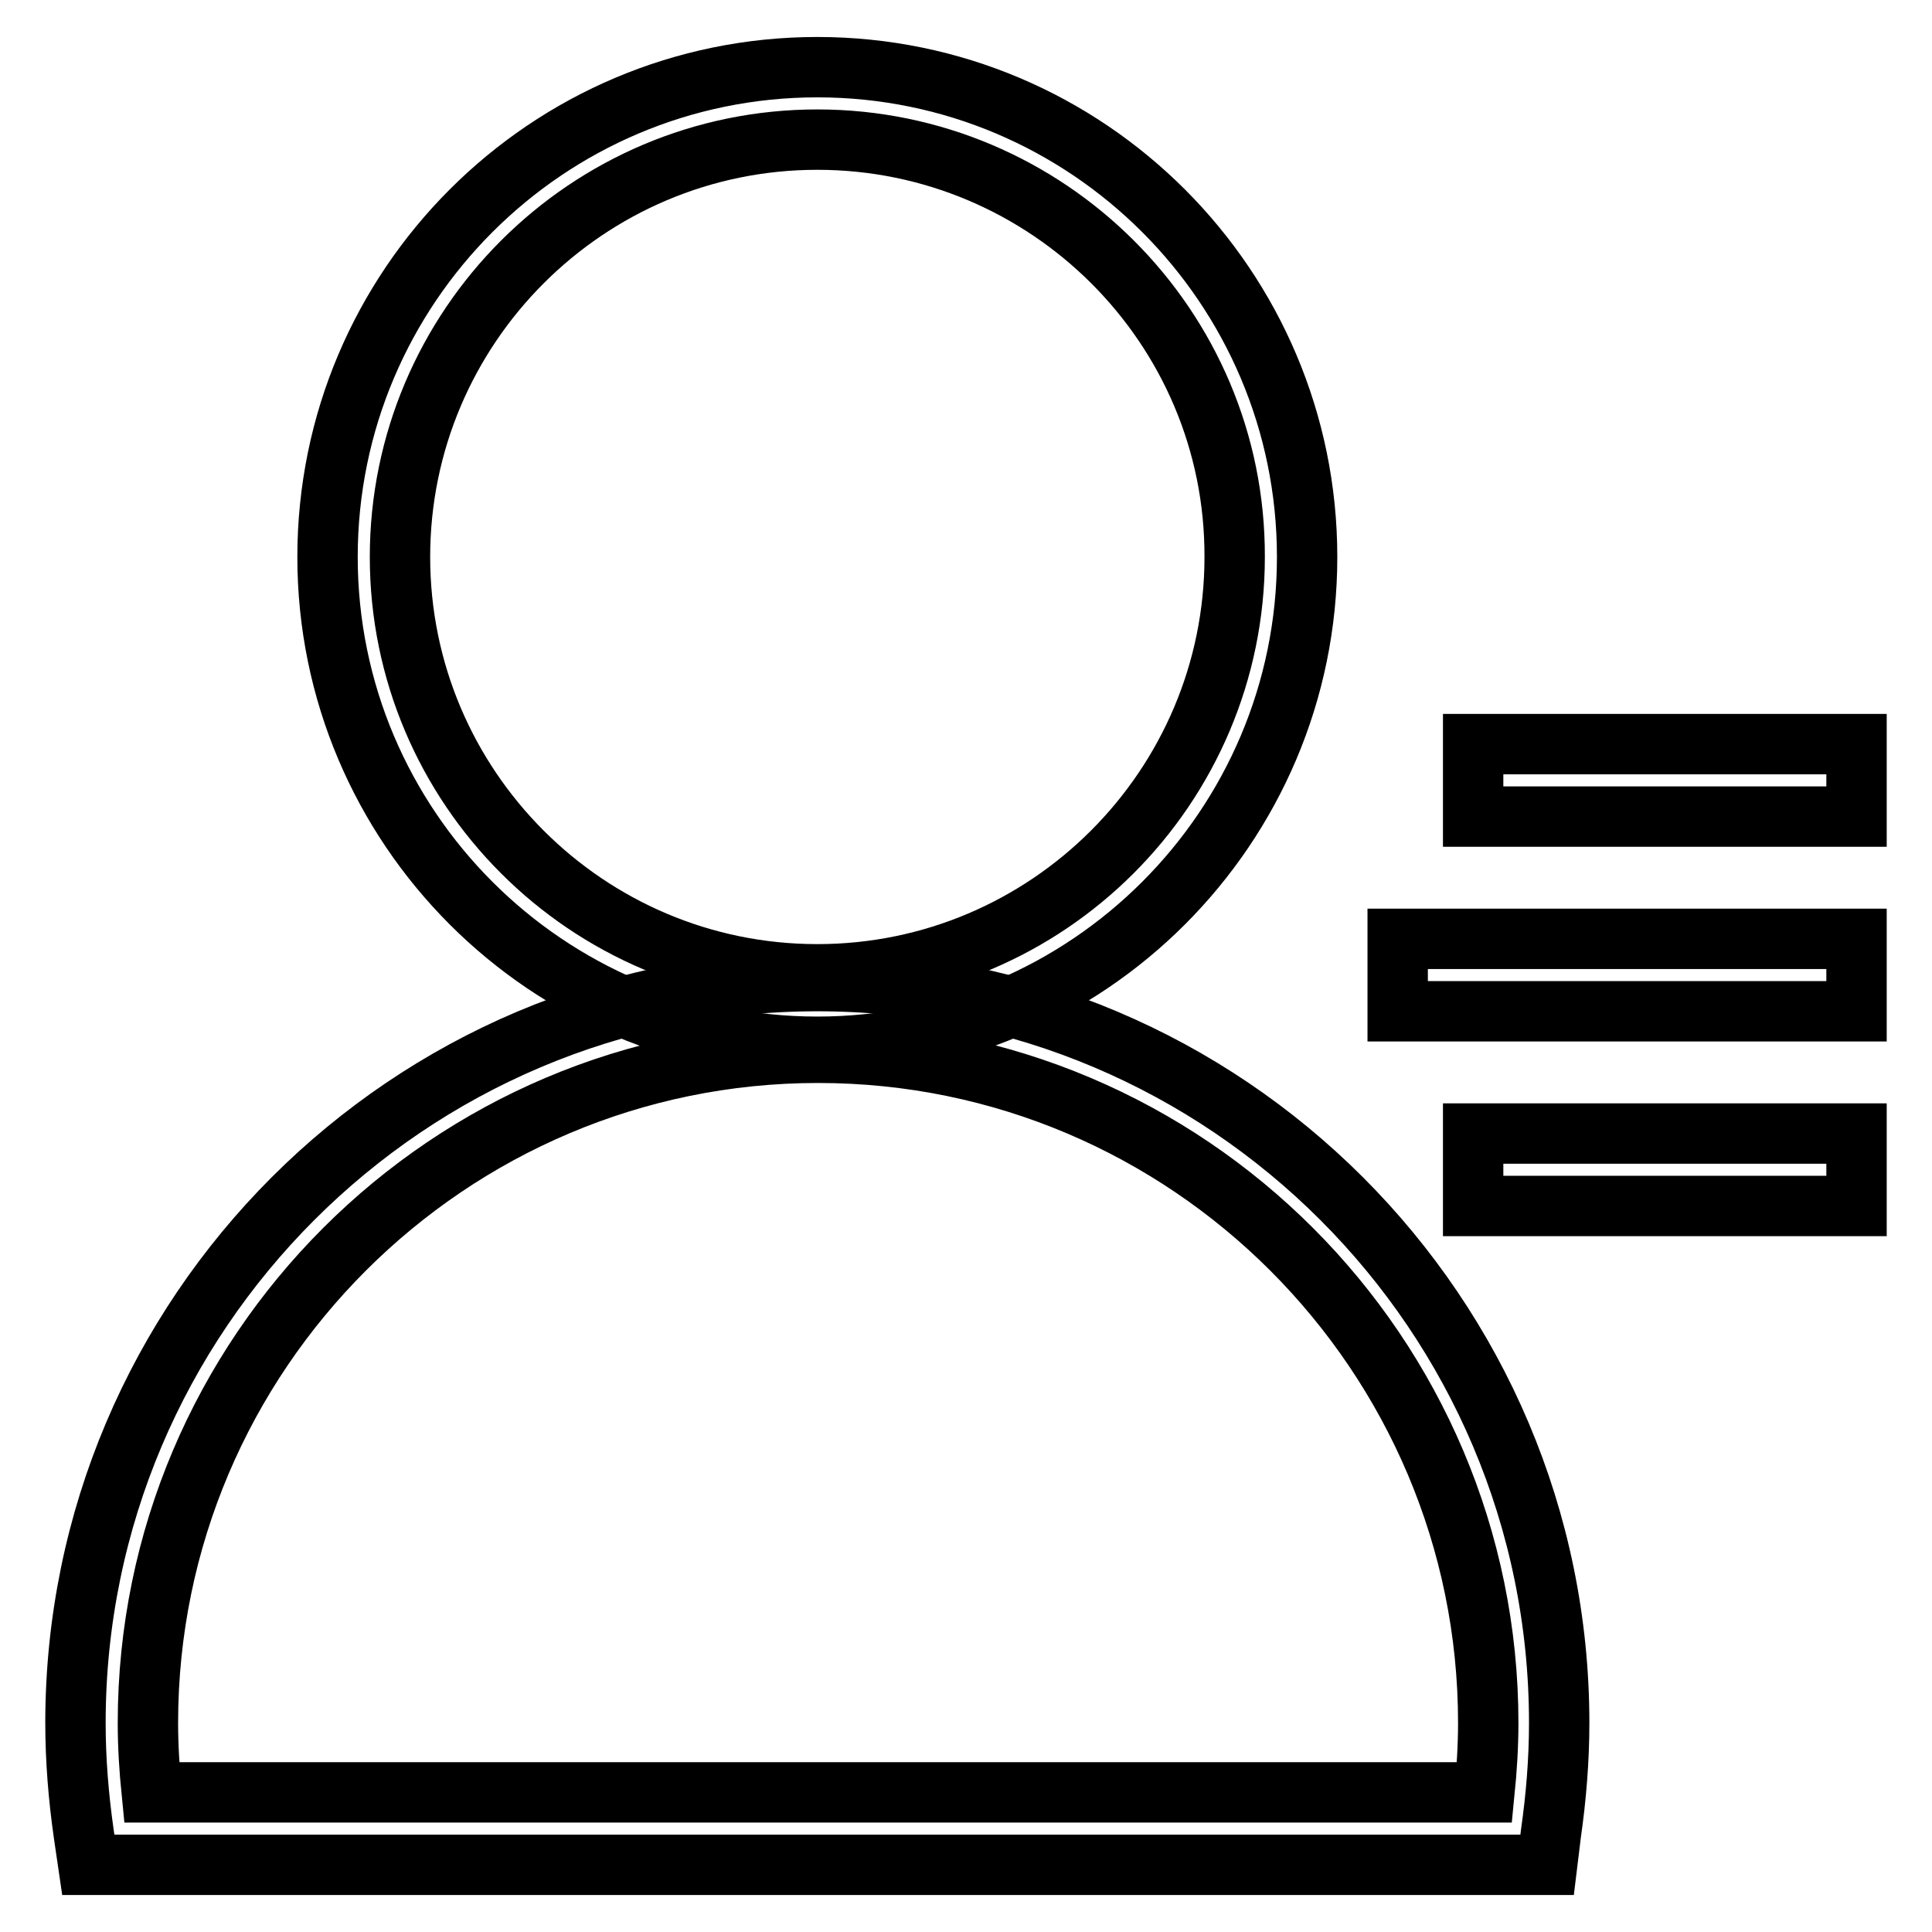 <?xml version="1.0" encoding="utf-8"?>
<!-- Svg Vector Icons : http://www.onlinewebfonts.com/icon -->
<!DOCTYPE svg PUBLIC "-//W3C//DTD SVG 1.1//EN" "http://www.w3.org/Graphics/SVG/1.1/DTD/svg11.dtd">
<svg version="1.1" xmlns="http://www.w3.org/2000/svg" xmlns:xlink="http://www.w3.org/1999/xlink" x="0px" y="0px" viewBox="0 0 256 256" enable-background="new 0 0 256 256" xml:space="preserve">
<g> <path stroke-width="8" fill-opacity="0" stroke="#000000"  d="M108.3,138.7c-35.8,0-64.9-29.1-64.9-64.9c0-35.8,29.1-64.9,64.9-64.9c35.8,0,64.9,29.1,64.9,64.9 C173.2,109.6,144.1,138.7,108.3,138.7z M108.3,18.5C77.8,18.5,53,43.3,53,73.8c0,30.5,24.8,55.3,55.3,55.3 c30.5,0,55.3-24.8,55.3-55.3C163.7,43.3,138.8,18.5,108.3,18.5z"/> <path stroke-width="8" fill-opacity="0" stroke="#000000"  d="M205,247.1H11.7l-0.6-4.1c-0.7-4.9-1.1-9.8-1.1-14.7c0-54.2,44.1-98.3,98.3-98.3 c54.2,0,98.3,44.1,98.3,98.3c0,4.9-0.4,9.8-1.1,14.7L205,247.1L205,247.1z M20.1,237.5h176.6c0.3-3,0.5-6.1,0.5-9.2 c0-48.9-39.8-88.8-88.8-88.8c-48.9,0-88.8,39.8-88.8,88.8C19.6,231.4,19.8,234.5,20.1,237.5z M195.2,98.6H246v9.6h-50.8V98.6z  M195.2,150.2H246v9.6h-50.8V150.2z M185.2,124.4H246v9.6h-60.8V124.4z"/></g>
</svg>